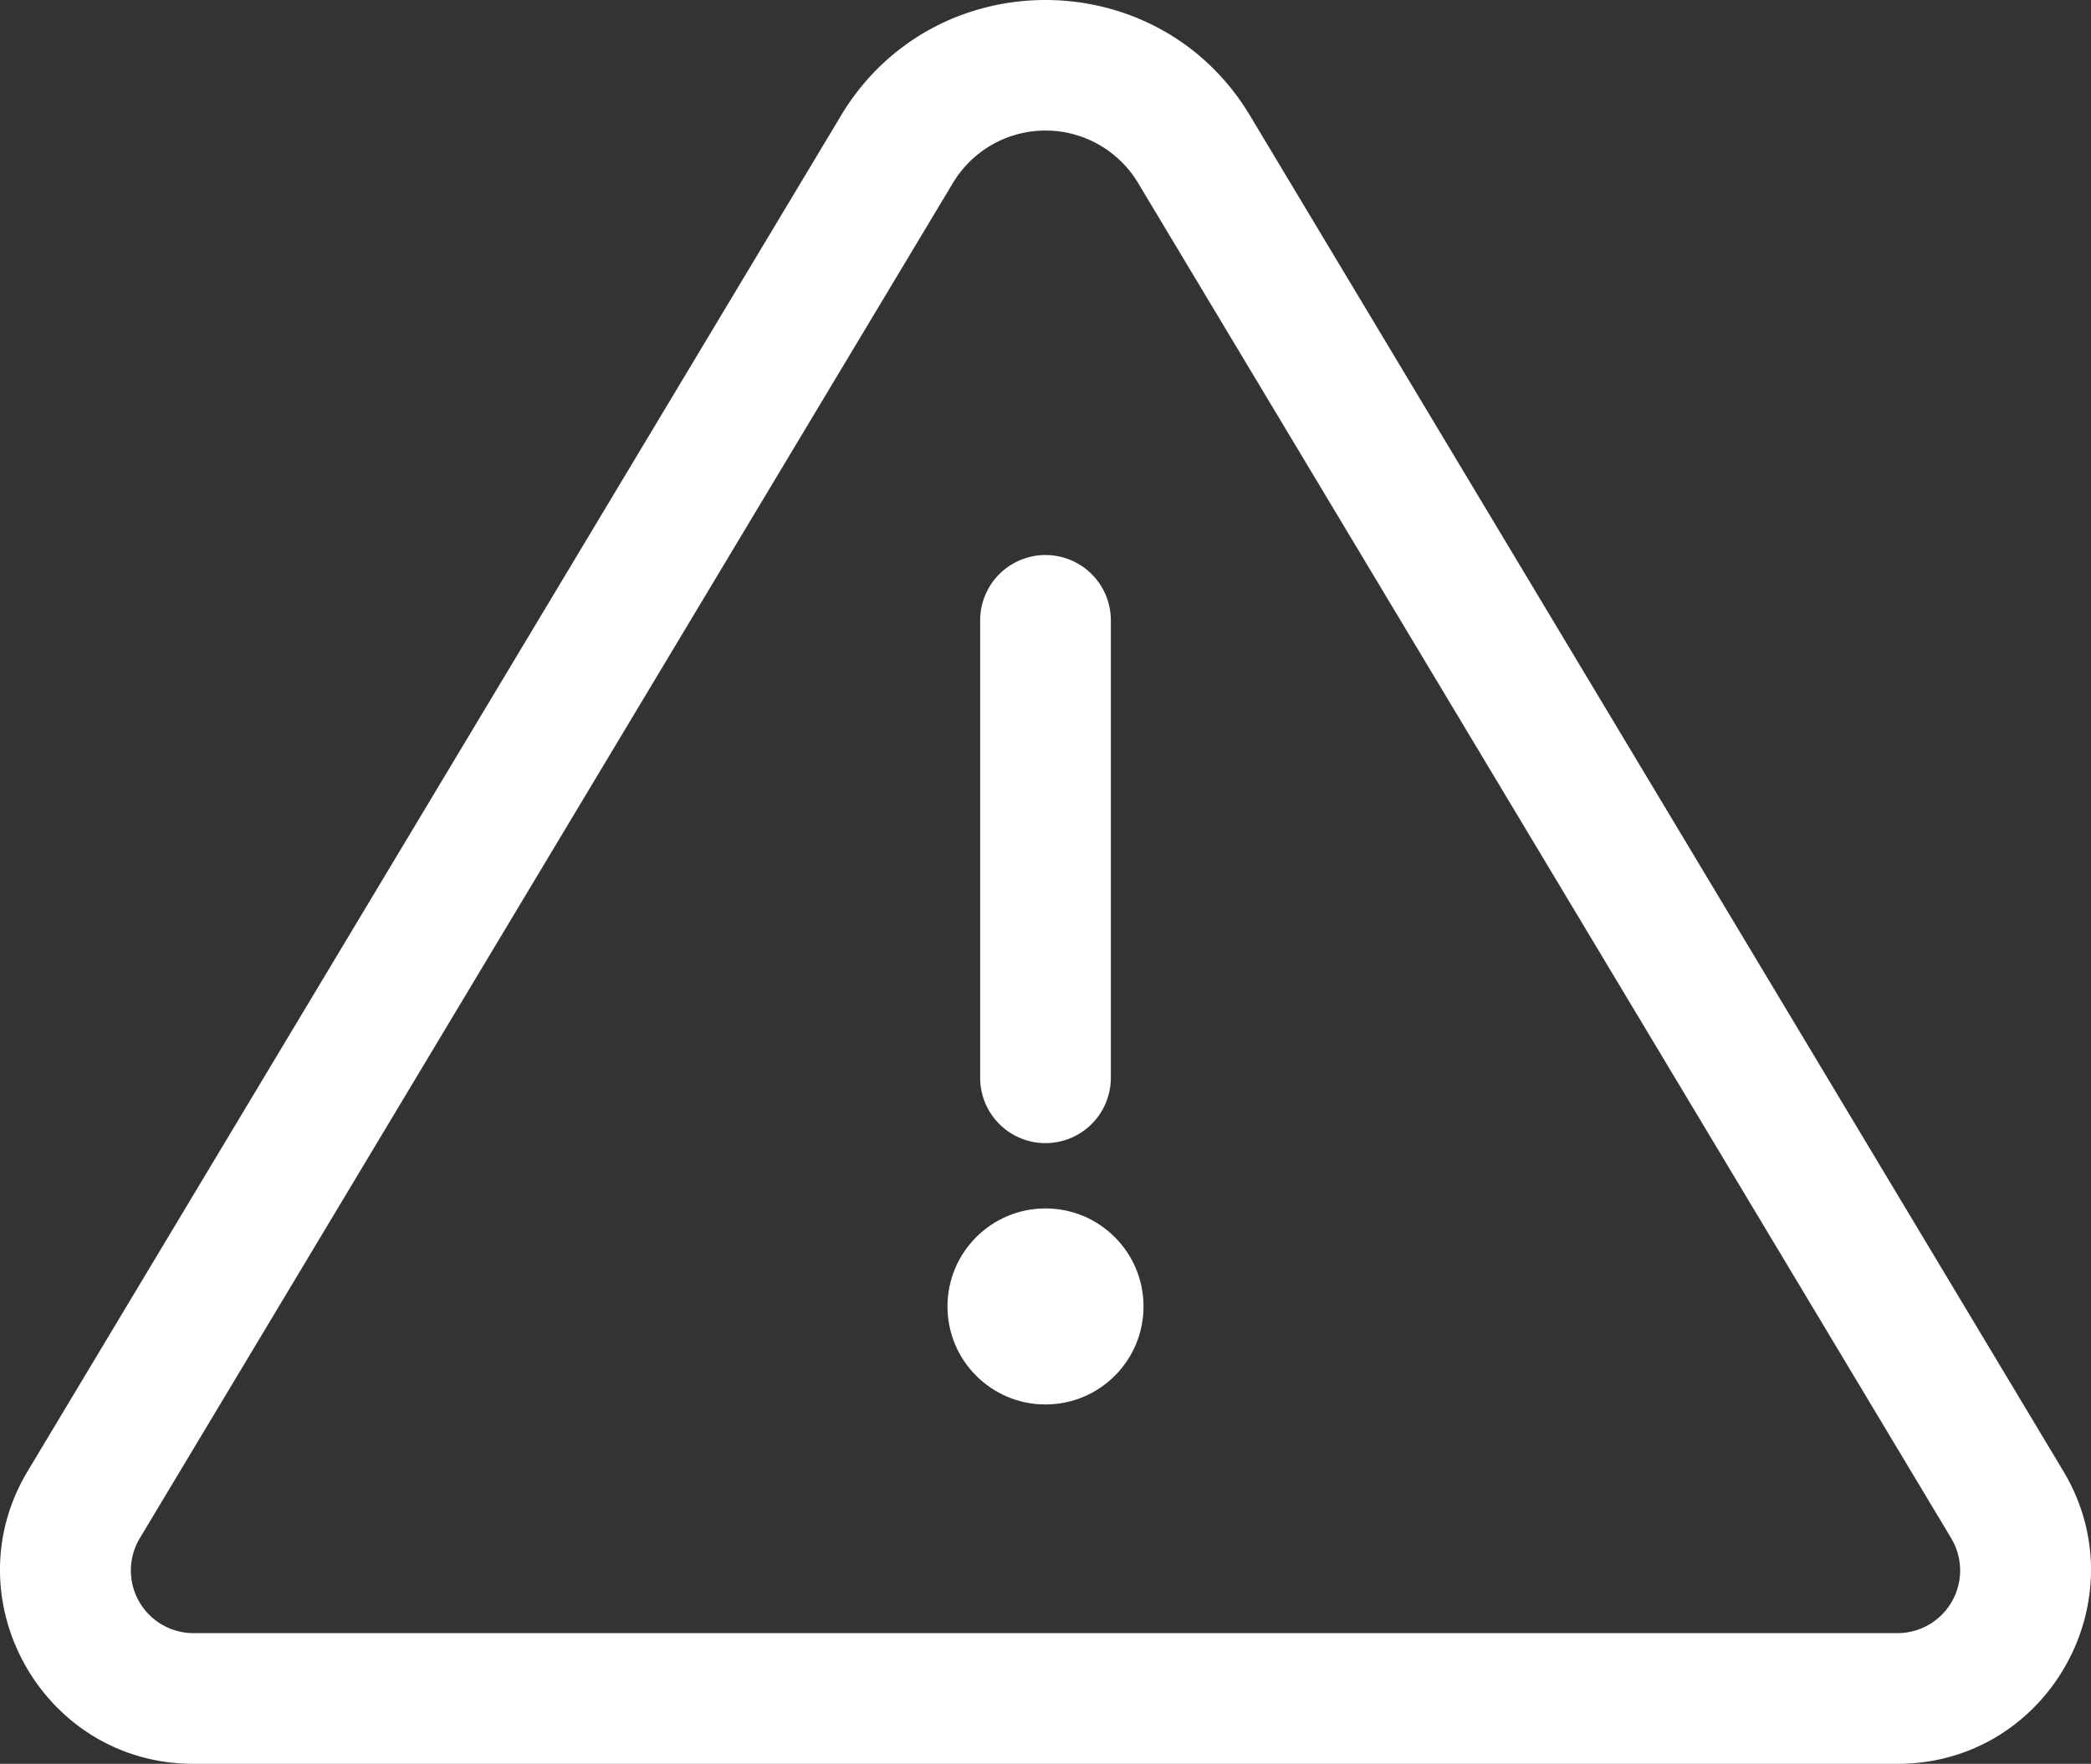 <?xml version="1.0" encoding="UTF-8"?> <svg xmlns="http://www.w3.org/2000/svg" viewBox="0 0 512 431.88"><rect x="0" y="0" width="512" height="431.88" fill="#333333" stroke="none"/> <defs> <style>.cls-1{fill:#fff;}</style> </defs> <title>Ресурс 2</title> <g id="Слой_2" data-name="Слой 2"> <g id="Layer_1" data-name="Layer 1"> <path class="cls-1" d="M256,279.9a16,16,0,0,1-16-16v-112a16,16,0,1,1,32,0v112A16,16,0,0,1,256,279.9Z"></path> <path class="cls-1" d="M505.23,360.22,306.06,28.28c-22.59-37.67-77.48-37.74-100.12,0L6.77,360.22c-18.83,31.39,3.83,71.66,40.58,71.66h417.3c36.76,0,59.41-40.28,40.58-71.66Zm-40.58,39.66H47.35a15.34,15.34,0,0,1-13.14-23.2L233.37,44.74a26.43,26.43,0,0,1,45.26,0L477.79,376.68A15.34,15.34,0,0,1,464.65,399.88Z"></path> <circle class="cls-1" cx="256" cy="319.89" r="24"></circle> </g> </g> </svg> 